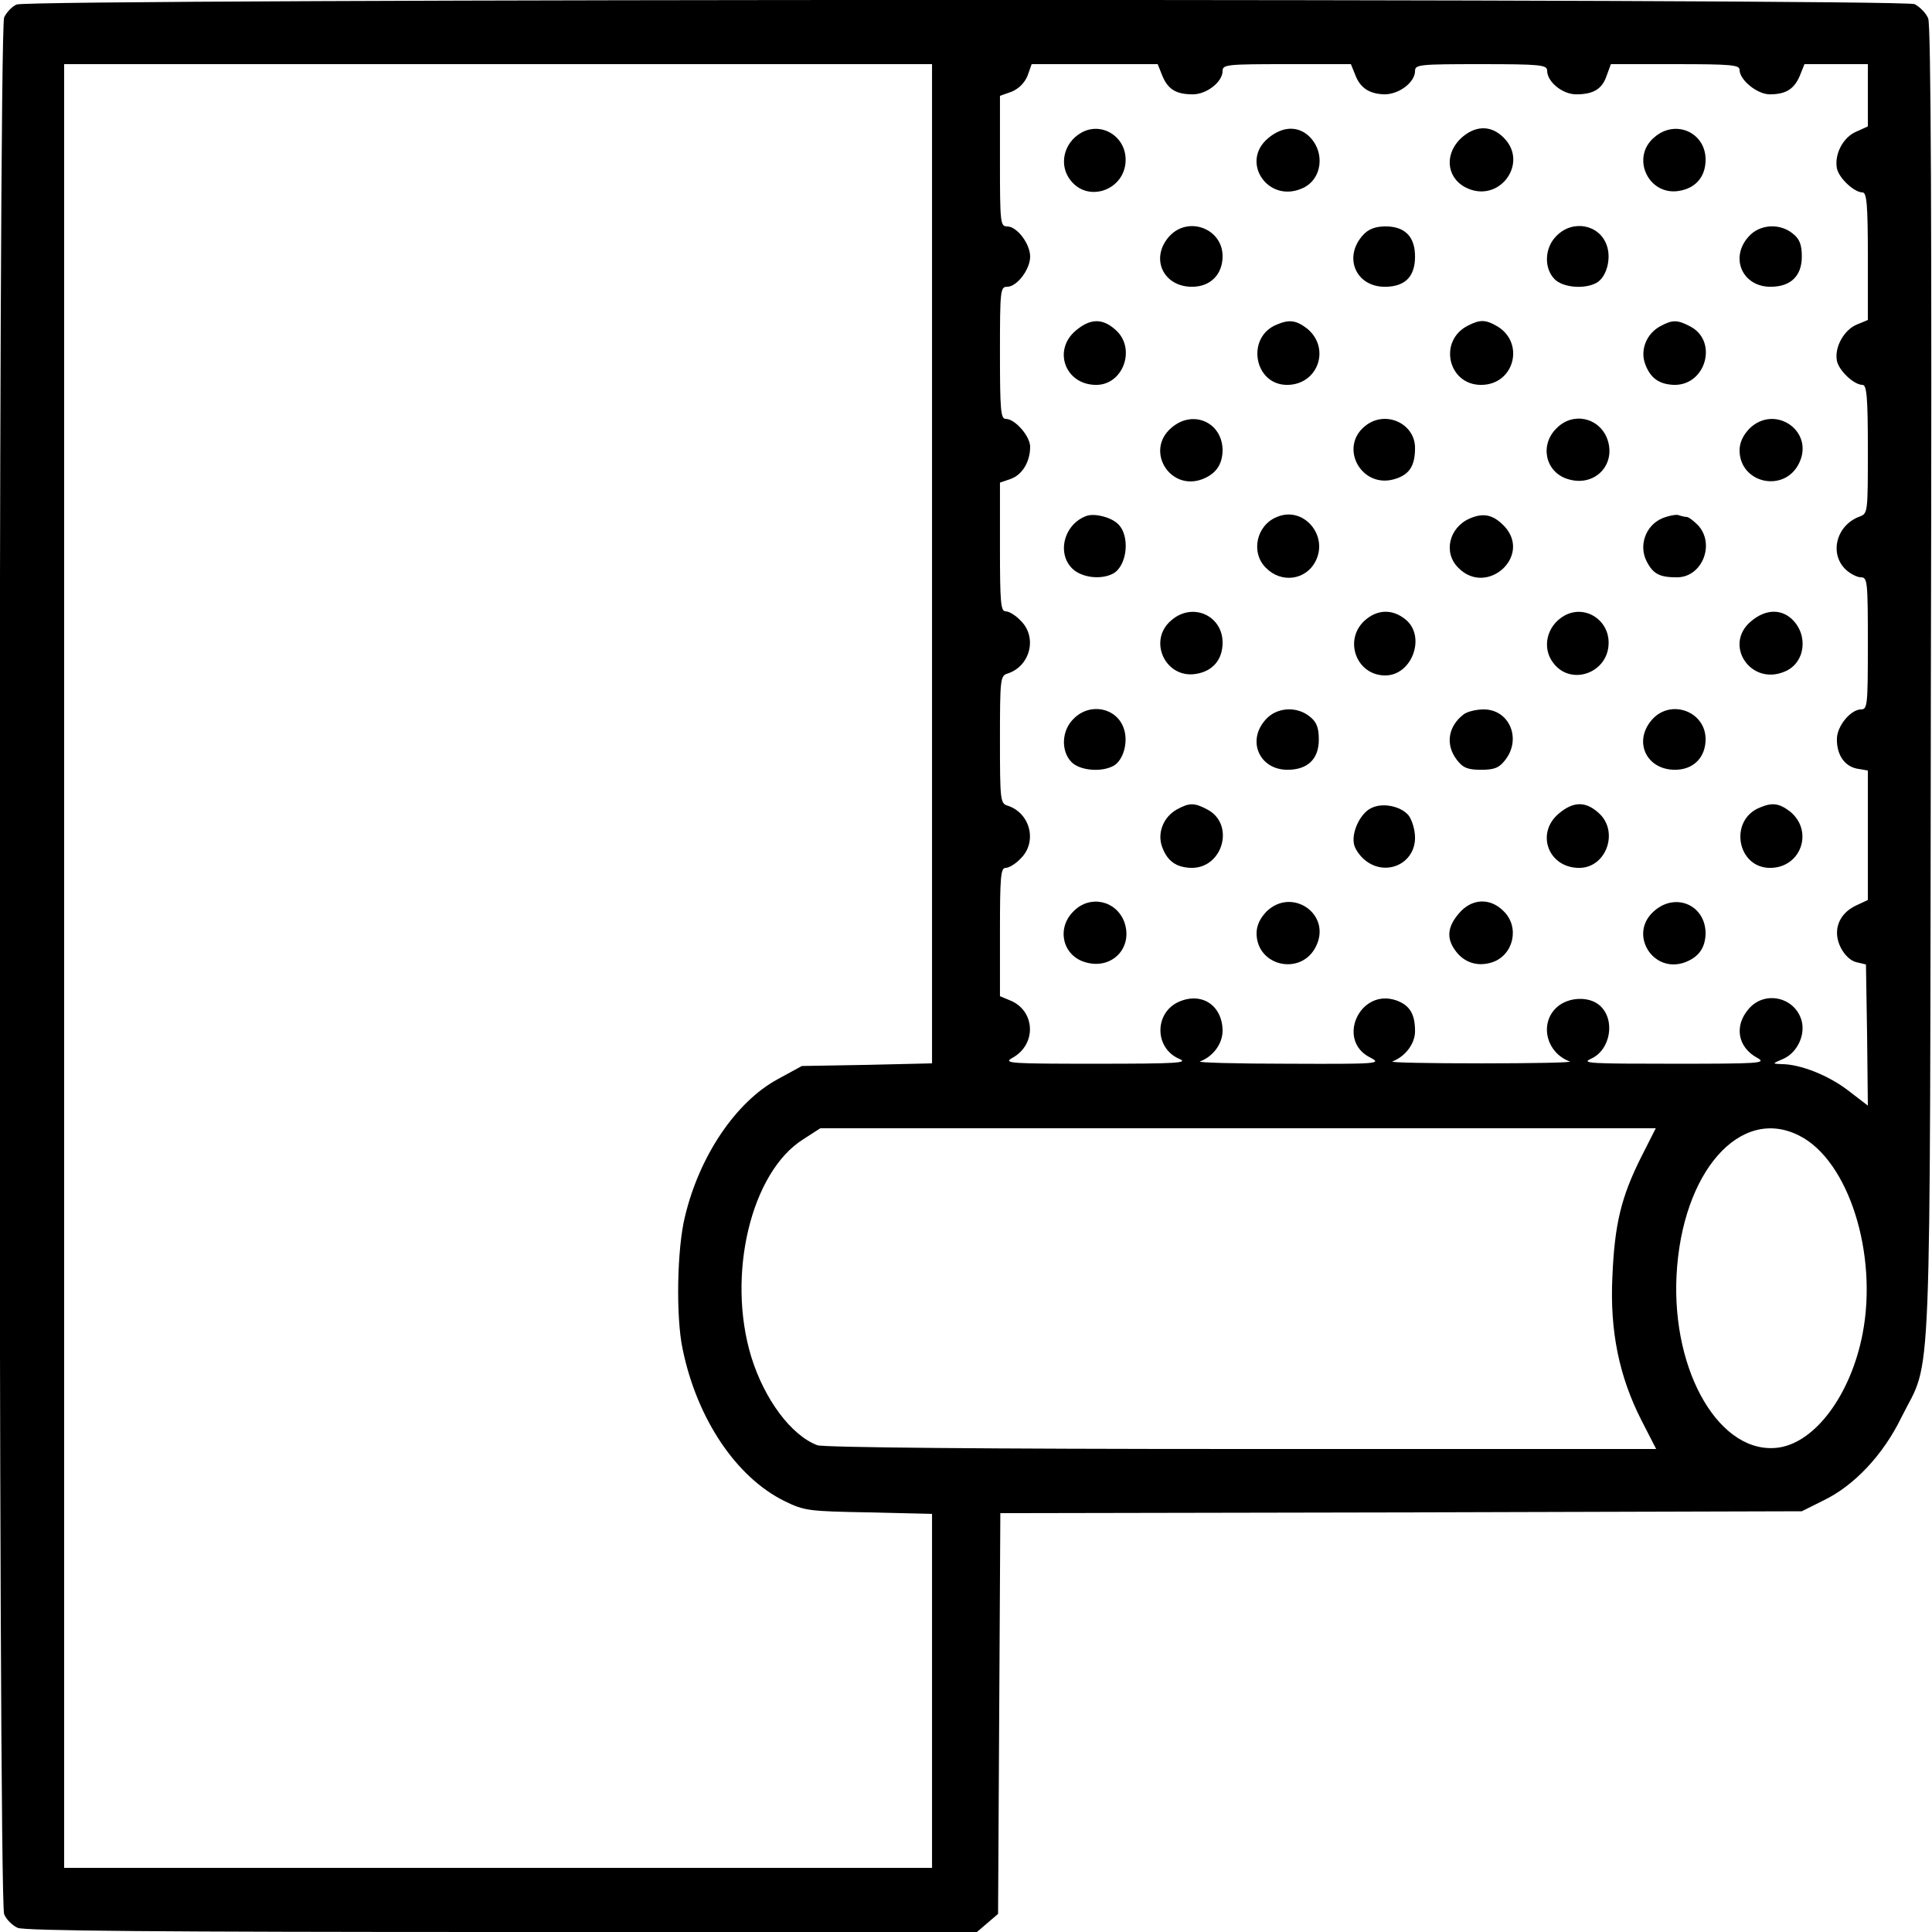 <?xml version="1.0" standalone="no"?>
<!DOCTYPE svg PUBLIC "-//W3C//DTD SVG 20010904//EN"
 "http://www.w3.org/TR/2001/REC-SVG-20010904/DTD/svg10.dtd">
<svg version="1.0" xmlns="http://www.w3.org/2000/svg"
 width="512pt" height="512pt" viewBox="0 0 512 512"
 preserveAspectRatio="xMidYMid meet">

<g transform="translate(0,512) scale(0.1,-0.1)"
fill="#000000" stroke="none">
<path d="M44 5108 c-12 -5 -27 -21 -33 -34 -16 -35 -16 -4993 0 -5027 6 -14
22 -30 36 -36 17 -8 382 -11 1283 -11 l1259 0 28 24 28 24 3 531 3 531 1062 2
1062 3 58 29 c81 39 158 121 206 220 82 165 75 -1 78 1946 3 1233 0 1743 -7
1761 -6 15 -23 31 -36 38 -34 15 -4999 15 -5030 -1z m2426 -1482 l0 -1324
-172 -4 -173 -3 -64 -35 c-111 -60 -208 -204 -246 -365 -21 -85 -24 -266 -6
-350 38 -185 142 -340 270 -403 53 -26 64 -27 224 -30 l167 -4 0 -469 0 -469
-1150 0 -1150 0 0 2390 0 2390 1150 0 1150 0 0 -1324z m610 1294 c15 -37 37
-50 81 -50 37 0 79 33 79 62 0 17 12 18 170 18 l170 0 11 -27 c13 -36 38 -52
78 -53 39 0 81 32 81 62 0 17 12 18 175 18 157 0 175 -2 175 -17 0 -30 41 -63
77 -63 46 0 69 14 81 50 l11 30 170 0 c148 0 171 -2 171 -15 0 -27 47 -65 80
-65 43 0 65 14 80 50 l12 30 84 0 84 0 0 -83 0 -82 -31 -14 c-35 -15 -58 -60
-51 -97 5 -26 46 -64 68 -64 11 0 14 -33 14 -169 l0 -169 -29 -12 c-34 -14
-60 -60 -53 -96 5 -26 45 -64 68 -64 11 0 14 -33 14 -170 0 -168 0 -171 -22
-179 -62 -23 -81 -99 -36 -141 12 -11 30 -20 40 -20 17 0 18 -13 18 -175 0
-163 -1 -175 -18 -175 -27 0 -63 -43 -64 -77 -1 -42 19 -73 53 -80 l29 -5 0
-172 0 -171 -32 -15 c-46 -22 -62 -67 -40 -111 10 -20 27 -36 42 -39 l25 -6 3
-187 2 -187 -52 40 c-52 40 -127 70 -177 70 -25 1 -25 1 5 14 36 16 58 61 49
99 -16 64 -98 84 -141 33 -39 -45 -29 -102 24 -130 24 -14 3 -15 -223 -15
-219 0 -246 1 -219 13 52 23 66 103 24 141 -29 26 -85 23 -115 -5 -46 -43 -27
-120 35 -143 8 -3 -97 -5 -235 -5 -137 0 -243 2 -235 5 34 13 60 47 60 80 0
46 -14 69 -50 82 -97 33 -160 -107 -68 -152 31 -16 19 -17 -217 -16 -137 0
-243 3 -235 6 35 13 60 47 60 82 -1 66 -54 102 -114 77 -67 -28 -68 -123 -1
-152 26 -11 -5 -13 -220 -13 -226 0 -247 1 -223 15 67 36 62 128 -8 154 l-24
10 0 170 c0 147 2 170 15 170 9 0 27 11 40 25 45 44 25 121 -35 140 -19 6 -20
14 -20 175 0 161 1 169 20 175 60 19 80 96 35 140 -13 14 -31 25 -40 25 -13 0
-15 23 -15 171 l0 170 29 10 c30 11 51 45 51 85 0 28 -40 74 -65 74 -13 0 -15
24 -15 175 0 166 1 175 19 175 26 0 61 46 61 80 0 34 -35 80 -61 80 -18 0 -19
9 -19 173 l0 173 31 11 c19 8 34 23 42 42 l11 31 167 0 167 0 12 -30z m1269
-2867 c-53 -106 -70 -177 -76 -316 -7 -145 18 -265 77 -381 l39 -76 -1099 0
c-674 0 -1108 4 -1124 10 -69 26 -140 121 -175 234 -66 216 -1 490 138 577
l45 29 1107 0 1107 0 -39 -77z m420 57 c130 -66 208 -313 167 -525 -31 -160
-124 -286 -221 -301 -154 -23 -285 196 -272 456 14 274 169 451 326 370z"/>
<path d="M2865 4768 c-47 -27 -60 -87 -27 -127 47 -59 143 -24 145 53 2 64
-64 105 -118 74z"/>
<path d="M3361 4754 c-75 -62 -2 -172 88 -134 55 22 65 97 19 140 -30 27 -70
25 -107 -6z"/>
<path d="M3869 4751 c-44 -45 -33 -108 22 -131 86 -36 160 70 94 135 -34 35
-78 33 -116 -4z"/>
<path d="M4384 4756 c-63 -53 -16 -155 65 -142 45 7 71 38 71 83 0 72 -80 108
-136 59z"/>
<path d="M3100 4495 c-53 -57 -19 -135 59 -135 49 0 81 33 81 81 0 73 -90 107
-140 54z"/>
<path d="M3613 4498 c-54 -58 -21 -138 57 -138 27 0 47 7 60 20 13 13 20 33
20 60 0 53 -27 80 -78 80 -27 0 -45 -7 -59 -22z"/>
<path d="M4125 4495 c-32 -31 -34 -86 -5 -115 22 -22 78 -27 110 -10 27 14 41
64 28 100 -19 55 -90 69 -133 25z"/>
<path d="M4635 4494 c-52 -56 -18 -134 57 -134 53 0 83 28 83 80 0 32 -6 47
-24 61 -34 28 -87 25 -116 -7z"/>
<path d="M2851 4244 c-62 -52 -28 -144 54 -144 73 0 107 99 50 147 -34 30 -66
29 -104 -3z"/>
<path d="M3384 4260 c-83 -33 -61 -161 28 -160 82 1 115 99 51 150 -28 21 -46
24 -79 10z"/>
<path d="M3890 4257 c-79 -40 -53 -157 35 -157 90 0 118 116 38 158 -27 15
-42 15 -73 -1z"/>
<path d="M4399 4255 c-36 -20 -53 -63 -39 -100 14 -38 38 -54 78 -55 84 0 115
117 41 155 -34 18 -47 18 -80 0z"/>
<path d="M3104 3986 c-70 -60 -4 -168 82 -136 36 14 53 38 54 76 0 75 -79 110
-136 60z"/>
<path d="M3623 3995 c-80 -56 -15 -176 78 -143 35 12 49 35 49 81 0 63 -74 99
-127 62z"/>
<path d="M4125 3985 c-45 -44 -30 -115 28 -134 72 -24 132 37 106 107 -22 56
-91 71 -134 27z"/>
<path d="M4636 3984 c-17 -18 -26 -37 -26 -58 1 -88 120 -113 158 -33 41 85
-65 157 -132 91z"/>
<path d="M2880 3753 c-60 -21 -81 -100 -37 -141 25 -23 75 -29 107 -12 38 21
46 103 11 133 -19 17 -60 27 -81 20z"/>
<path d="M3384 3750 c-55 -22 -70 -95 -29 -135 40 -41 105 -33 131 17 36 69
-32 148 -102 118z"/>
<path d="M3895 3746 c-55 -24 -71 -91 -30 -131 75 -76 194 30 123 109 -30 32
-56 38 -93 22z"/>
<path d="M4404 3746 c-43 -19 -62 -72 -40 -114 17 -33 34 -42 80 -42 67 0 102
88 56 138 -12 12 -25 22 -30 22 -4 0 -14 2 -22 5 -7 2 -27 -2 -44 -9z"/>
<path d="M3104 3476 c-63 -53 -16 -155 65 -142 45 7 71 38 71 83 0 72 -80 108
-136 59z"/>
<path d="M3616 3475 c-56 -52 -21 -145 55 -145 72 0 109 105 53 149 -35 28
-75 26 -108 -4z"/>
<path d="M4145 3488 c-47 -27 -60 -87 -27 -127 47 -59 143 -24 145 53 2 64
-64 105 -118 74z"/>
<path d="M4641 3474 c-75 -62 -2 -172 88 -134 55 22 65 97 19 140 -30 27 -70
25 -107 -6z"/>
<path d="M2845 3215 c-32 -31 -34 -86 -5 -115 22 -22 78 -27 110 -10 27 14 41
64 28 100 -19 55 -90 69 -133 25z"/>
<path d="M3355 3214 c-52 -56 -18 -134 57 -134 53 0 83 28 83 80 0 32 -6 47
-24 61 -34 28 -87 25 -116 -7z"/>
<path d="M3879 3227 c-42 -32 -49 -81 -18 -121 16 -21 29 -26 64 -26 35 0 48
5 64 26 44 56 11 134 -57 134 -20 0 -44 -6 -53 -13z"/>
<path d="M4380 3215 c-53 -57 -19 -135 59 -135 49 0 81 33 81 81 0 73 -90 107
-140 54z"/>
<path d="M3119 2975 c-36 -20 -53 -63 -39 -100 14 -38 38 -54 78 -55 84 0 115
117 41 155 -34 18 -47 18 -80 0z"/>
<path d="M3633 2978 c-28 -14 -51 -62 -45 -94 2 -13 16 -33 30 -44 55 -44 132
-9 132 60 0 21 -8 47 -17 59 -21 25 -70 35 -100 19z"/>
<path d="M4131 2964 c-62 -52 -28 -144 54 -144 73 0 107 99 50 147 -34 30 -66
29 -104 -3z"/>
<path d="M4664 2980 c-83 -33 -61 -161 28 -160 82 1 115 99 51 150 -28 21 -46
24 -79 10z"/>
<path d="M2845 2705 c-45 -44 -30 -115 28 -134 72 -24 132 37 106 107 -22 56
-91 71 -134 27z"/>
<path d="M3356 2704 c-17 -18 -26 -37 -26 -58 1 -88 120 -113 158 -33 41 85
-65 157 -132 91z"/>
<path d="M3866 2699 c-30 -35 -33 -65 -10 -97 23 -33 60 -45 99 -32 56 19 73
93 30 135 -36 37 -86 34 -119 -6z"/>
<path d="M4384 2706 c-70 -60 -4 -168 82 -136 36 14 53 38 54 76 0 75 -79 110
-136 60z"/>
</g>
</svg>
